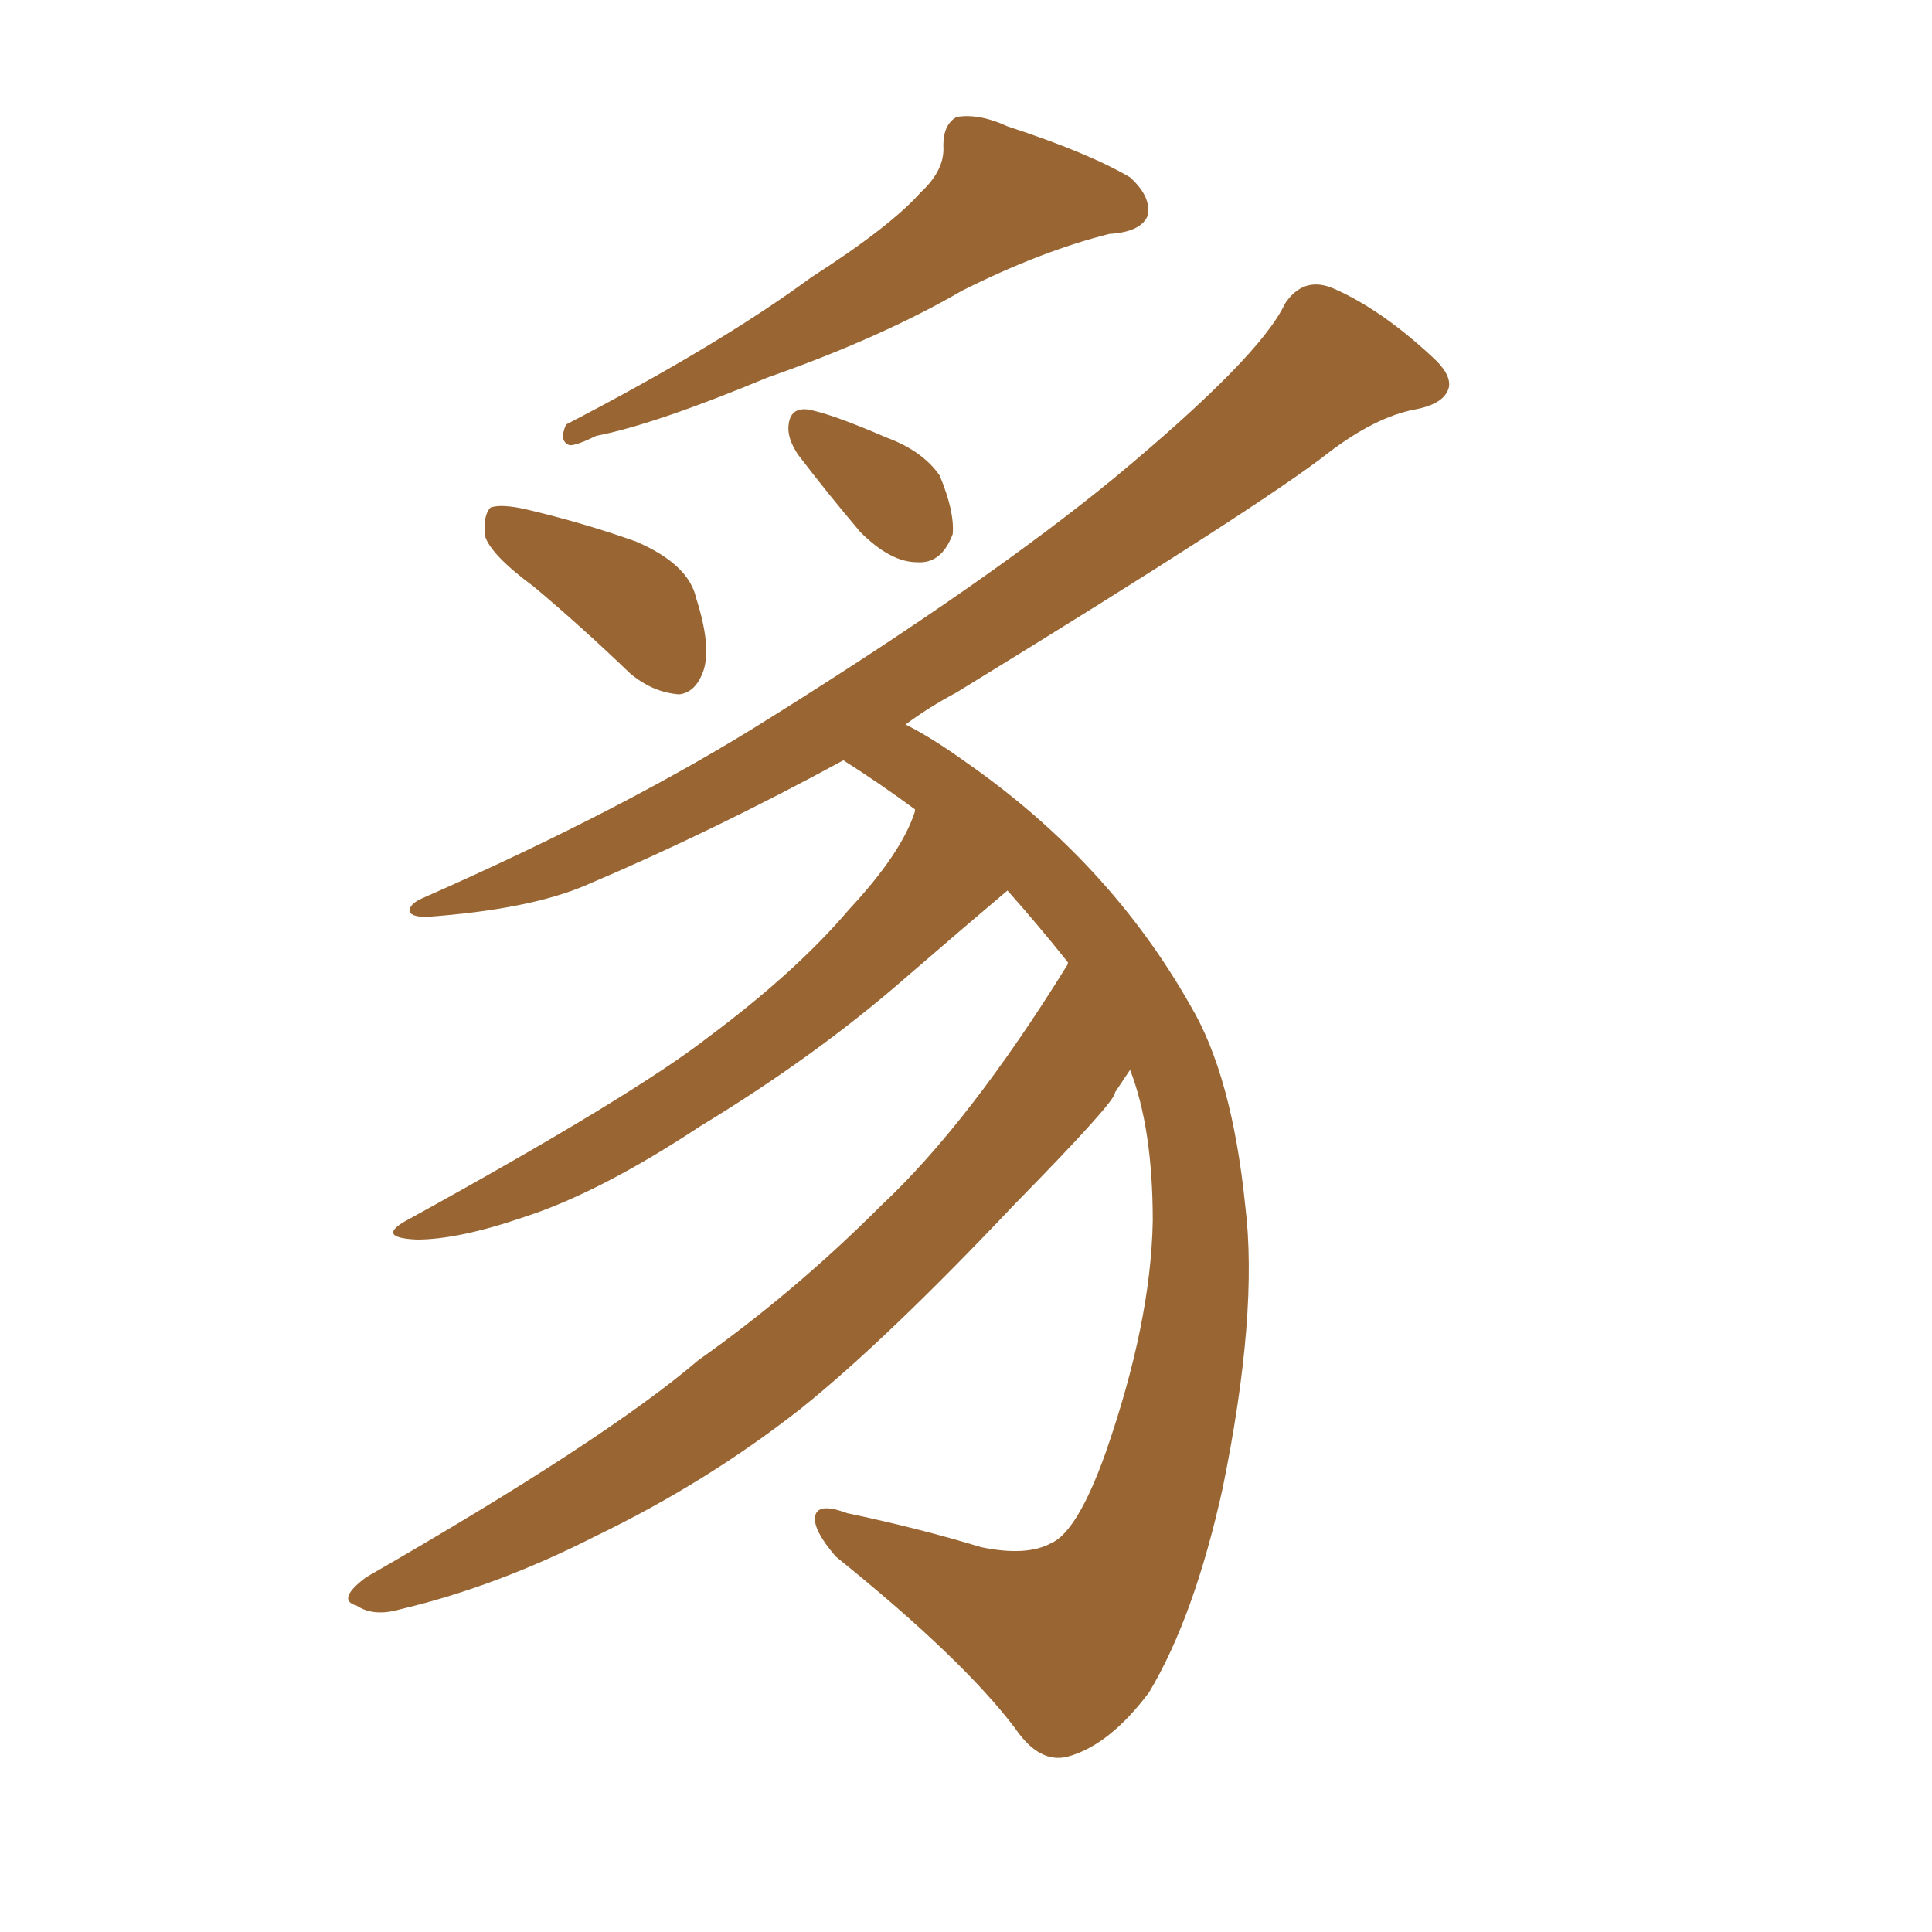 <svg xmlns="http://www.w3.org/2000/svg" xmlns:xlink="http://www.w3.org/1999/xlink" width="150" height="150"><path fill="#996633" padding="10" d="M71.48 14.94L71.48 14.94Q73.39 13.18 73.24 11.28L73.24 11.28Q73.24 9.67 74.27 9.08L74.27 9.08Q76.03 8.79 78.22 9.81L78.22 9.81Q84.52 11.87 87.74 13.77L87.74 13.77Q89.50 15.38 89.06 16.85L89.06 16.85Q88.48 18.02 86.13 18.16L86.13 18.16Q80.86 19.48 74.71 22.56L74.71 22.56Q68.41 26.22 59.62 29.30L59.62 29.30Q50.83 32.96 46.29 33.84L46.29 33.84Q44.82 34.57 44.24 34.57L44.24 34.57Q43.36 34.28 43.95 32.96L43.95 32.96Q55.81 26.81 62.99 21.53L62.99 21.53Q69.14 17.58 71.48 14.94ZM41.46 45.56L41.46 45.56Q38.09 43.07 37.65 41.60L37.65 41.60Q37.50 39.99 38.09 39.40L38.09 39.40Q38.96 39.11 40.87 39.55L40.87 39.55Q45.26 40.58 49.37 42.04L49.37 42.04Q53.47 43.80 54.05 46.44L54.05 46.44Q55.22 50.10 54.64 52.00L54.64 52.00Q54.05 53.76 52.73 53.91L52.73 53.91Q50.68 53.76 48.93 52.29L48.93 52.29Q45.12 48.63 41.46 45.56ZM61.96 35.30L61.96 35.30Q61.08 33.98 61.23 32.96L61.23 32.96Q61.38 31.64 62.70 31.79L62.70 31.79Q64.45 32.08 68.85 33.98L68.85 33.98Q71.63 35.01 72.95 36.91L72.95 36.91Q74.12 39.70 73.97 41.46L73.97 41.46Q73.10 43.80 71.19 43.65L71.19 43.65Q69.14 43.65 66.80 41.31L66.80 41.31Q64.31 38.38 61.96 35.30ZM82.91 74.71L82.91 74.71L82.91 74.71Q80.57 71.78 78.22 69.14L78.22 69.14Q75.44 71.48 70.17 76.03L70.17 76.03Q63.28 82.03 54.35 87.45L54.35 87.45Q46.58 92.58 40.72 94.48L40.72 94.48Q35.60 96.24 32.37 96.24L32.37 96.24Q29.00 96.09 31.79 94.63L31.79 94.63Q49.07 85.11 54.93 80.57L54.93 80.57Q61.82 75.44 65.92 70.61L65.92 70.61Q70.02 66.21 71.04 62.99L71.04 62.99Q71.04 62.84 71.04 62.84L71.04 62.84Q68.26 60.79 65.48 59.03L65.48 59.03Q55.22 64.60 45.56 68.70L45.56 68.70Q41.16 70.61 33.11 71.19L33.11 71.19Q31.93 71.19 31.79 70.75L31.79 70.75Q31.79 70.17 32.81 69.73L32.81 69.73Q48.78 62.70 59.91 55.66L59.91 55.66Q76.76 45.12 86.57 37.06L86.57 37.06Q97.85 27.69 99.76 23.58L99.76 23.58Q101.22 21.39 103.56 22.41L103.56 22.41Q107.23 24.02 111.18 27.69L111.18 27.69Q112.65 29.00 112.50 30.03L112.50 30.03Q112.21 31.35 109.86 31.79L109.86 31.79Q106.79 32.37 103.13 35.16L103.13 35.16Q98.14 39.11 74.27 53.76L74.27 53.76Q72.07 54.93 70.31 56.25L70.31 56.25Q72.36 57.28 75 59.18L75 59.18Q86.13 66.94 92.43 78.08L92.43 78.08Q95.65 83.50 96.68 93.60L96.68 93.60Q97.71 101.95 94.92 115.58L94.92 115.58Q92.72 125.54 89.21 131.40L89.21 131.40Q86.13 135.50 82.91 136.38L82.91 136.38Q80.71 136.96 78.81 134.18L78.81 134.18Q74.71 128.76 64.89 120.85L64.89 120.85Q63.13 118.80 63.28 117.77L63.28 117.77Q63.43 116.60 65.77 117.48L65.77 117.48Q71.34 118.65 76.17 120.12L76.17 120.12Q79.69 120.85 81.59 119.82L81.59 119.82Q83.64 118.95 85.84 112.79L85.84 112.79Q89.36 102.69 89.50 94.78L89.50 94.78Q89.50 87.60 87.74 83.06L87.74 83.06Q87.16 83.94 86.57 84.81L86.57 84.81Q86.72 85.40 78.81 93.46L78.81 93.46Q68.70 104.15 62.11 109.42L62.11 109.42Q54.79 115.14 46.29 119.24L46.29 119.24Q38.53 123.19 31.05 124.95L31.05 124.95Q29.00 125.54 27.69 124.66L27.69 124.66Q26.07 124.22 28.42 122.46L28.42 122.46Q47.02 111.77 54.20 105.62L54.20 105.62Q61.67 100.34 68.41 93.60L68.41 93.60Q75.29 87.16 82.91 74.85L82.91 74.85Q82.91 74.71 82.91 74.71Z"/></svg>